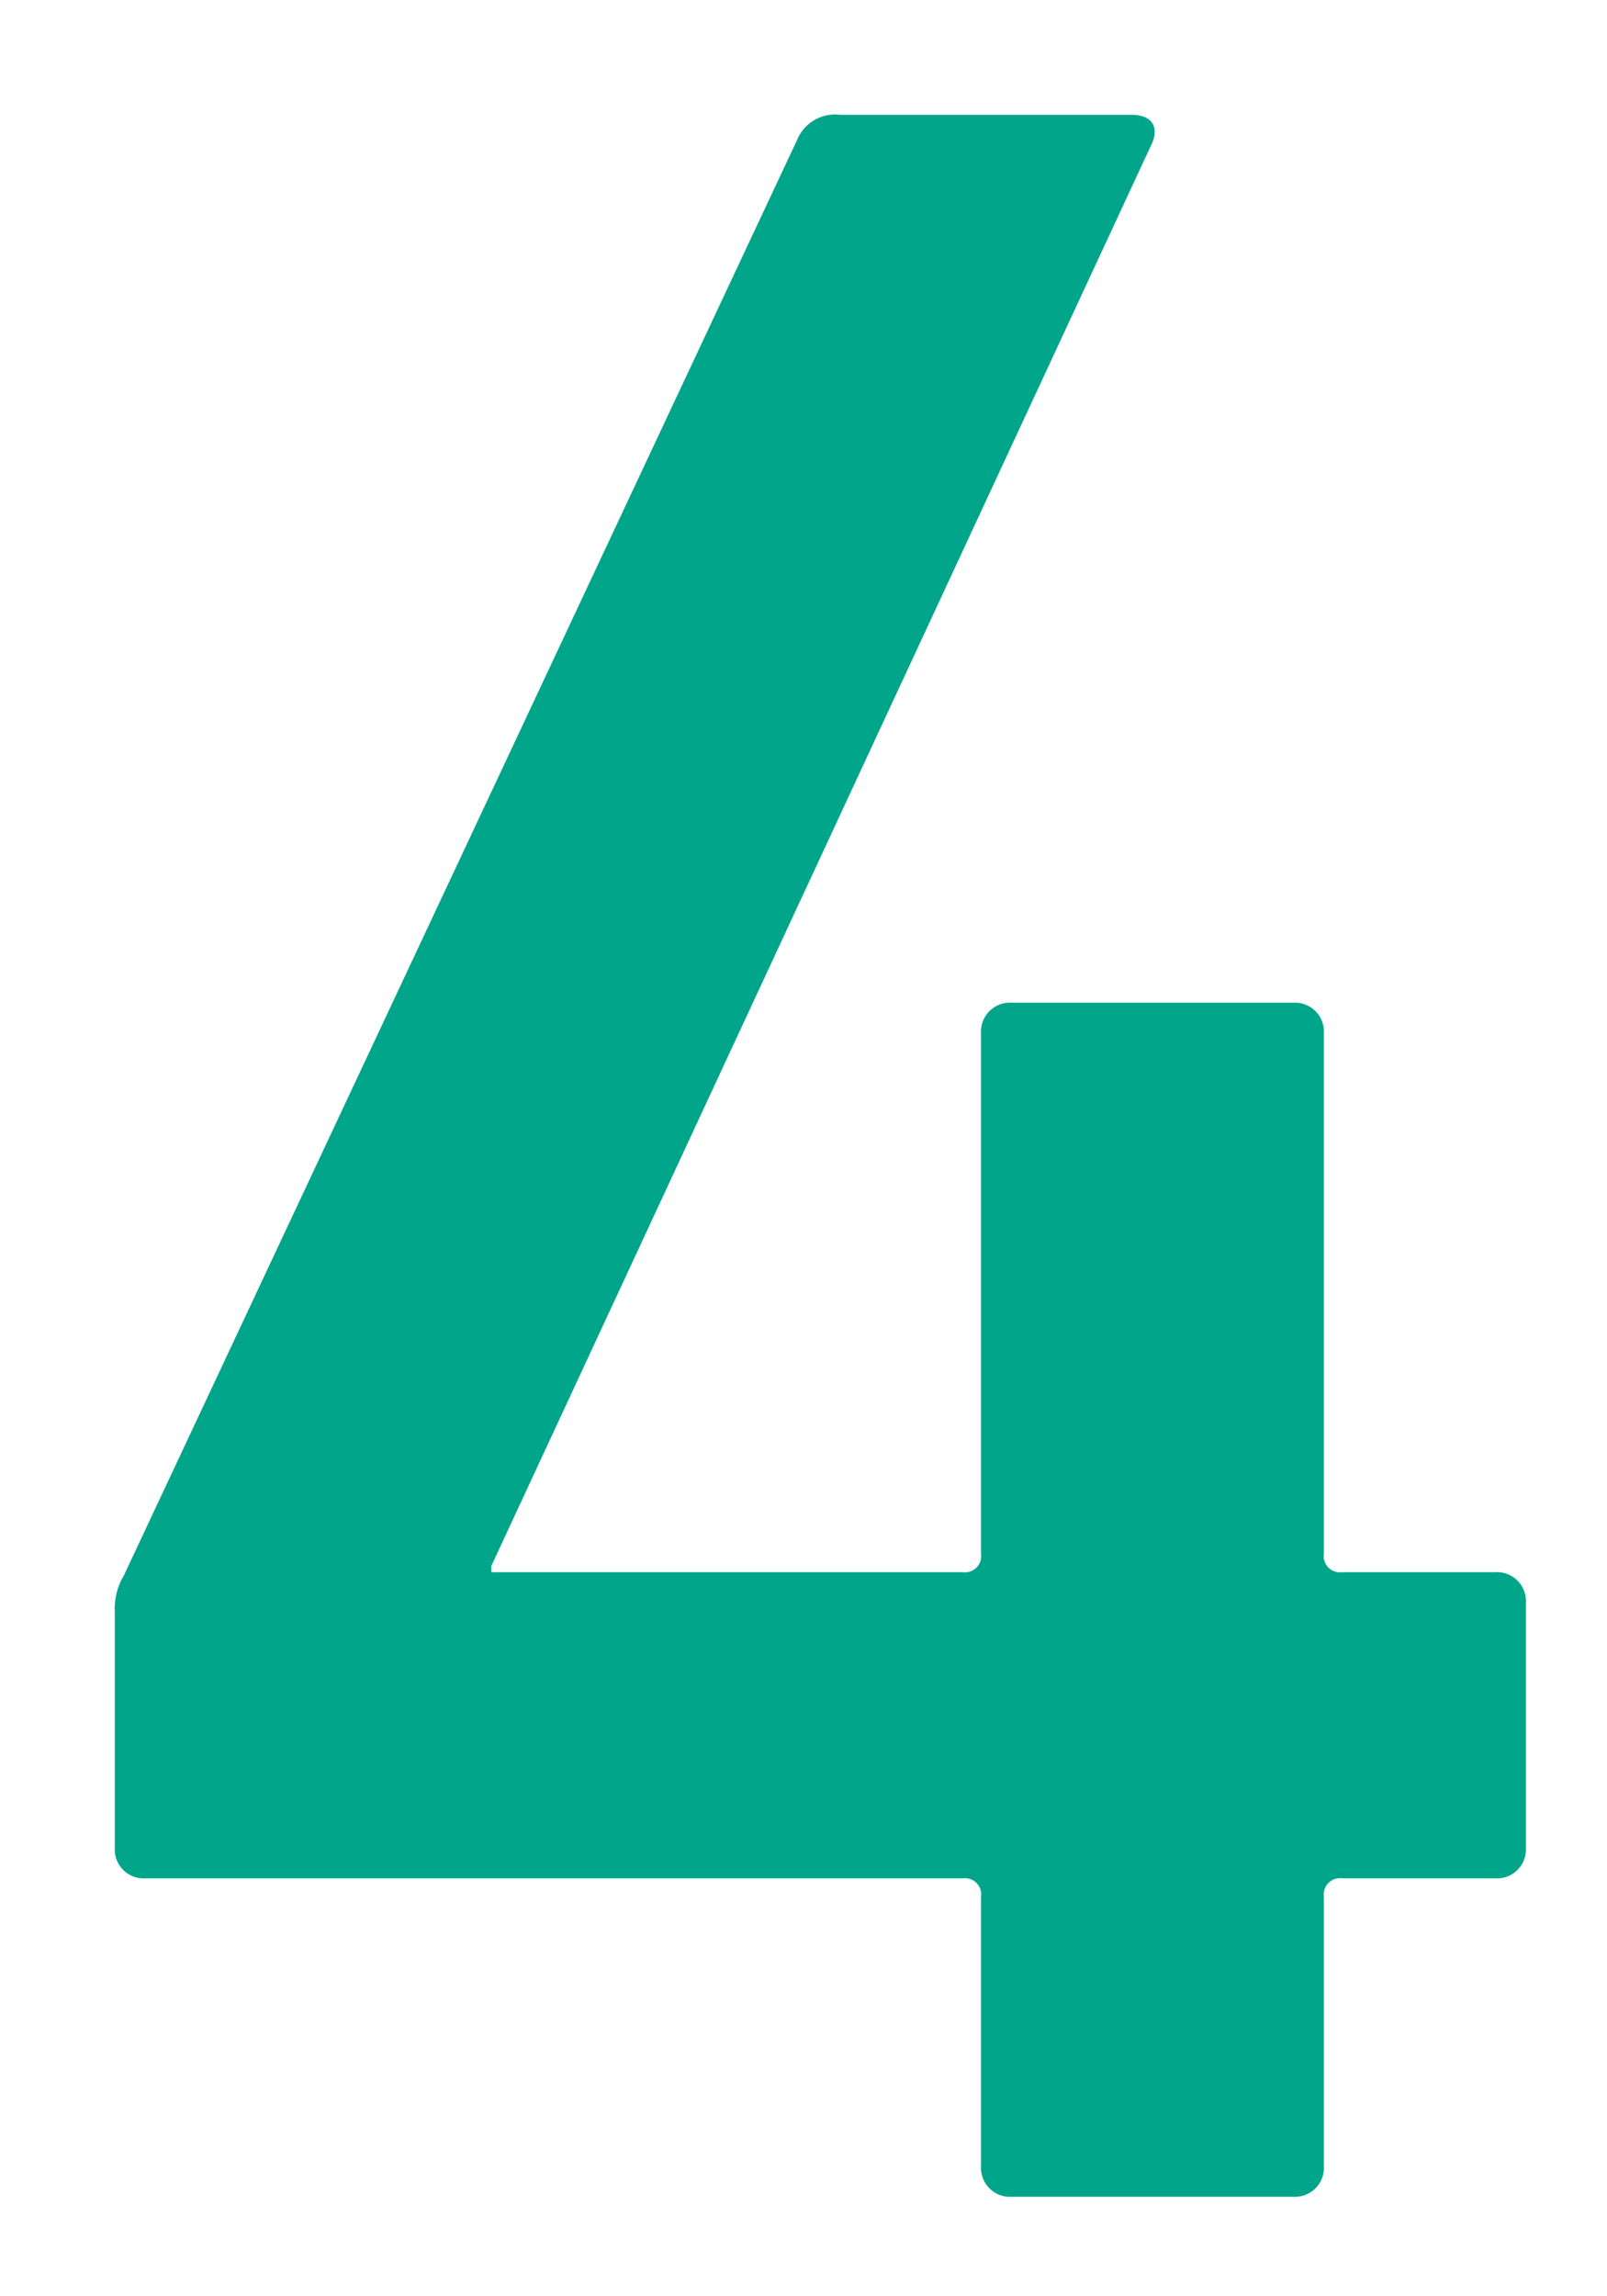 <svg xmlns="http://www.w3.org/2000/svg" xmlns:xlink="http://www.w3.org/1999/xlink" width="42" height="60" viewBox="0 0 42 60">
  <defs>
    <clipPath id="clip-path">
      <rect id="長方形_1825" data-name="長方形 1825" width="42" height="60" transform="translate(-1459 8837)" fill="#fff" opacity="0.56"/>
    </clipPath>
  </defs>
  <g id="マスクグループ_102" data-name="マスクグループ 102" transform="translate(1459 -8837)" clip-path="url(#clip-path)">
    <path id="パス_4863" data-name="パス 4863" d="M-17.48-8.32H3.88a.424.424,0,0,1,.48.48V-.8a.756.756,0,0,0,.8.8h7.36a.756.756,0,0,0,.8-.8V-7.84a.424.424,0,0,1,.48-.48h4a.756.756,0,0,0,.8-.8v-6.4a.756.756,0,0,0-.8-.8h-4a.424.424,0,0,1-.48-.48V-30.4a.756.756,0,0,0-.8-.8H5.16a.756.756,0,0,0-.8.8v13.6a.424.424,0,0,1-.48.48H-8.44v-.16L8.84-53.68c.16-.4,0-.72-.56-.72H.68a1.071,1.071,0,0,0-1.12.64l-17.6,37.52a1.706,1.706,0,0,0-.24.96v6.16A.756.756,0,0,0-17.48-8.32Z" transform="translate(-1437.72 8894.4)" fill="#00a58a"/>
  </g>
</svg>
